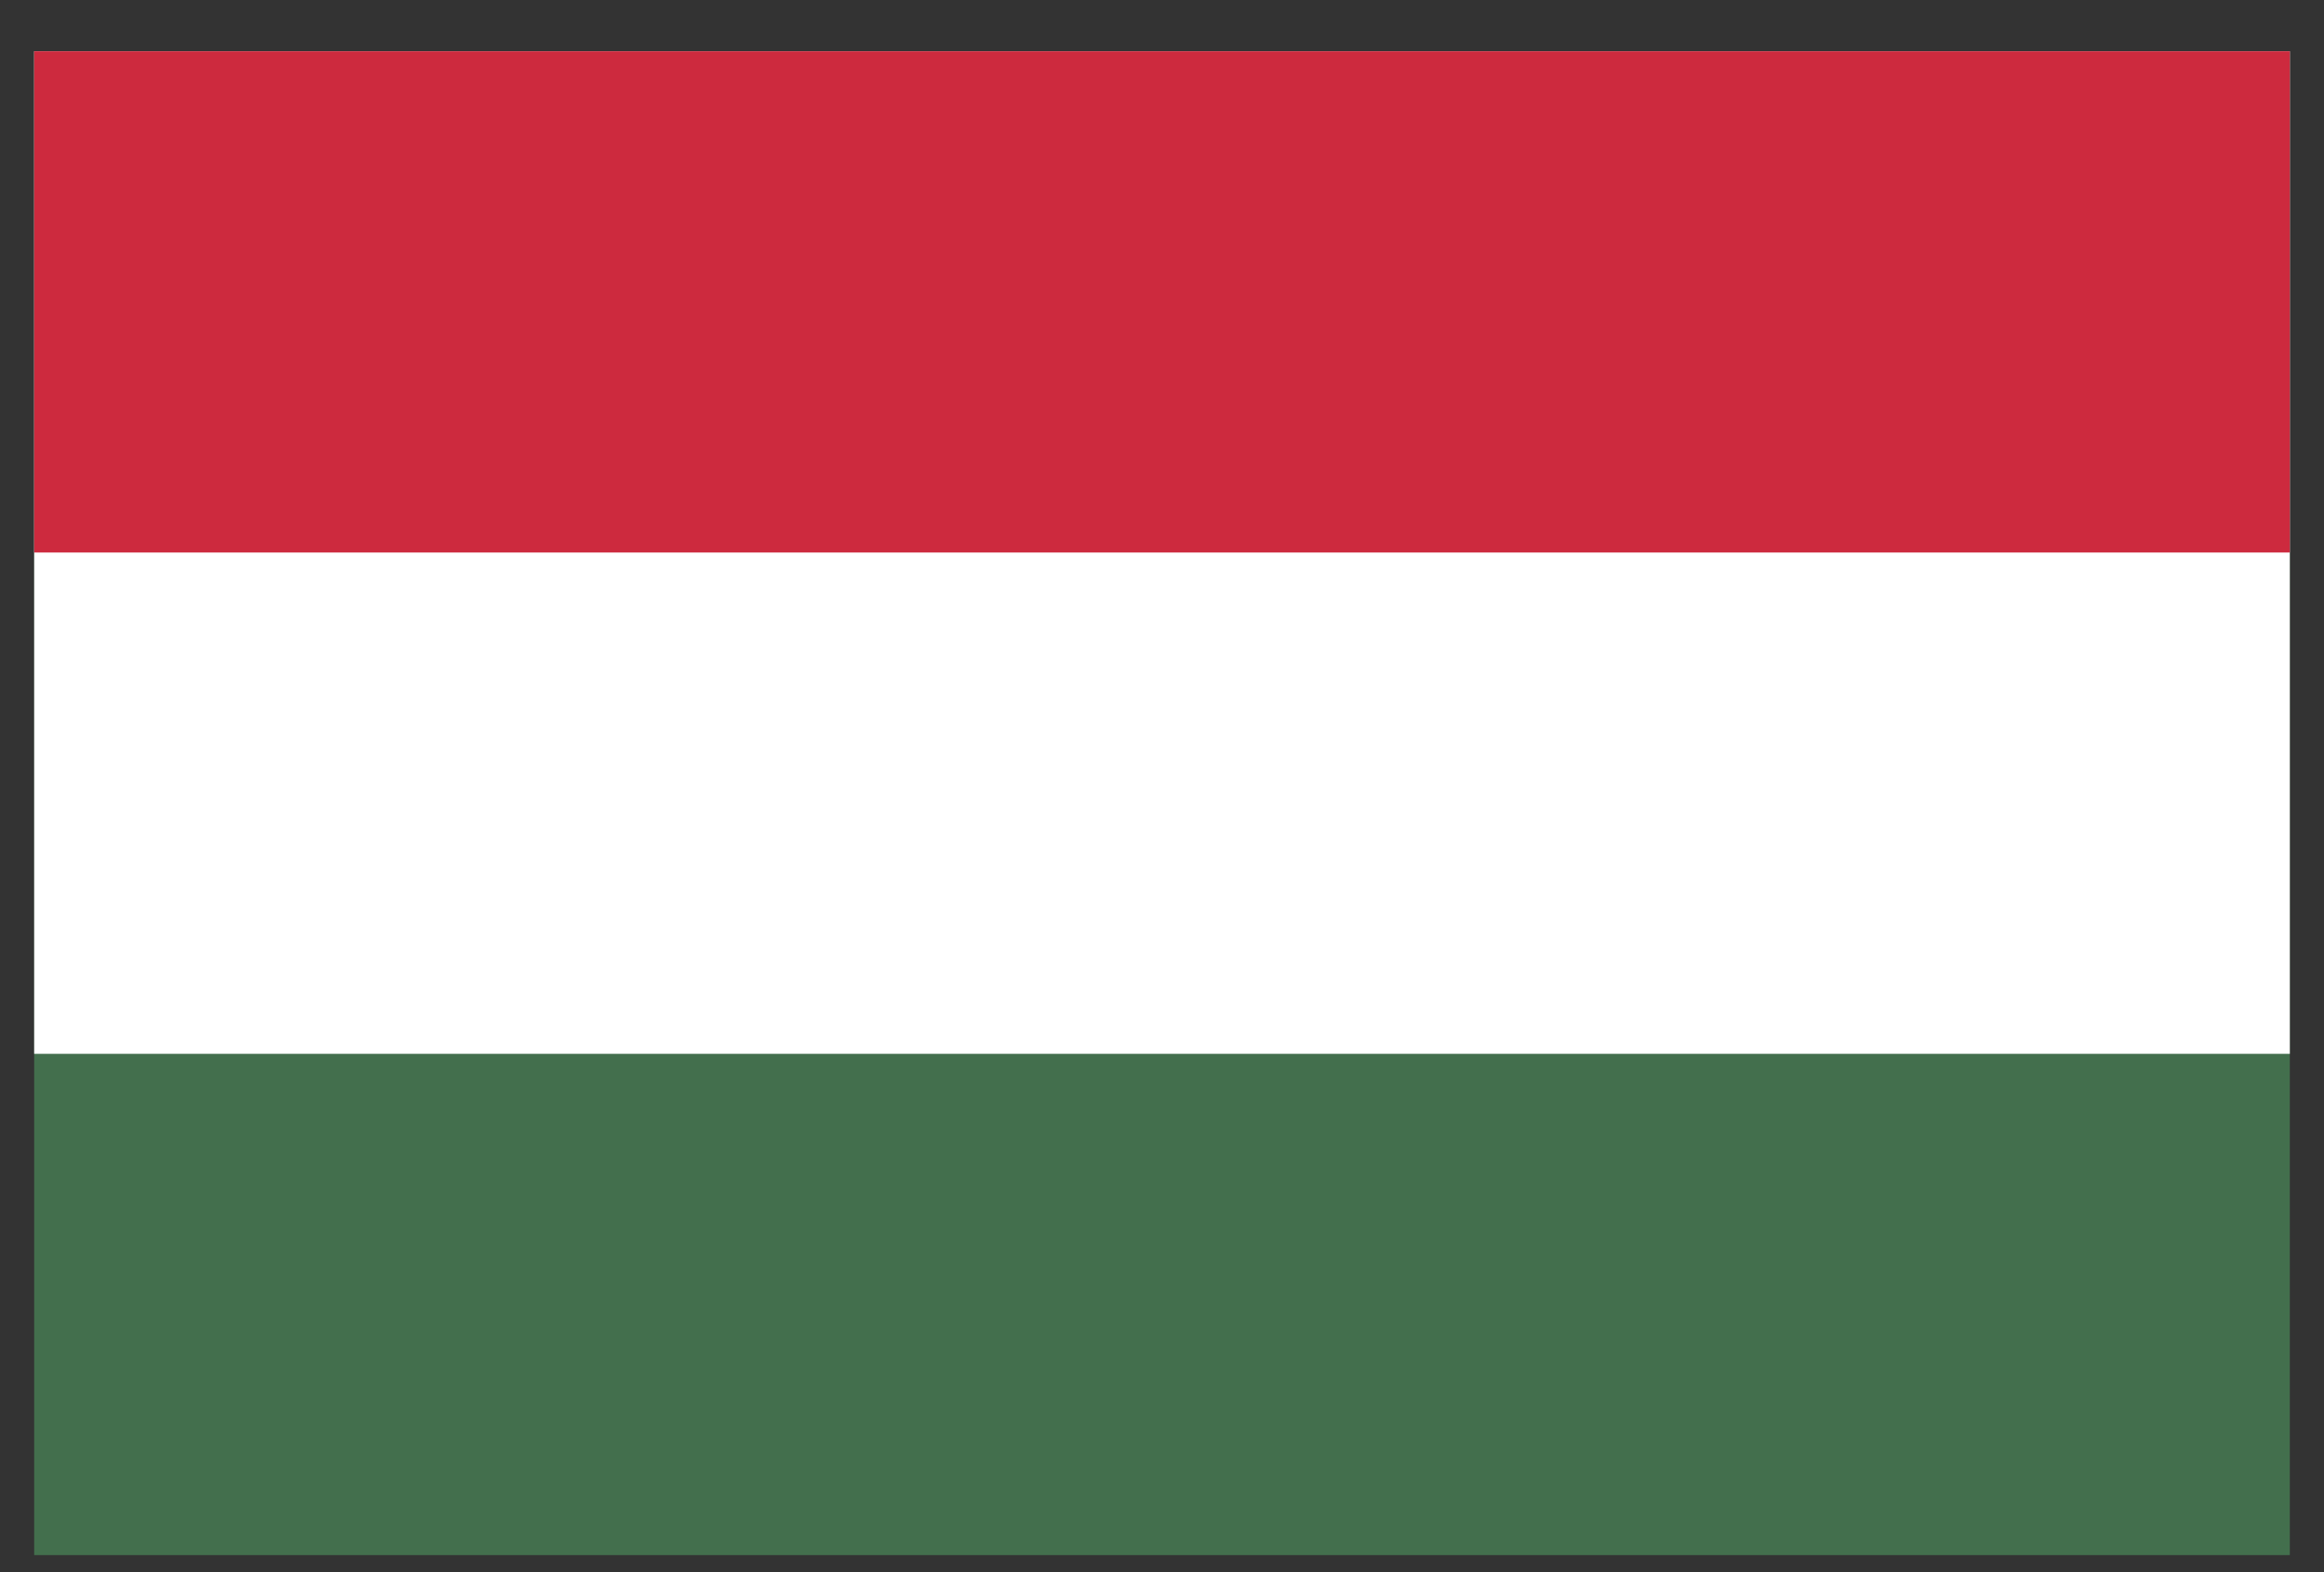 <svg width="34" height="23" viewBox="0 0 34 23" fill="none" xmlns="http://www.w3.org/2000/svg">
<rect x="0" y="0" width="34" height="23" fill="#333333" stroke="none"/>
<g clip-path="url(#clip0_1_1311)">
<path d="M33.5 0.75H0.5V22.75H33.5V0.75Z" fill="#436F4D"/>
<path d="M33.5 0.75H0.5V15.417H33.5V0.75Z" fill="white"/>
<path d="M33.5 0.75H0.5V8.083H33.5V0.75Z" fill="#CD2A3E"/>
</g>
<defs>
<clipPath id="clip0_1_1311">
<rect width="33" height="22" fill="white" transform="translate(0.5 0.75)"/>
</clipPath>
</defs>
</svg>
